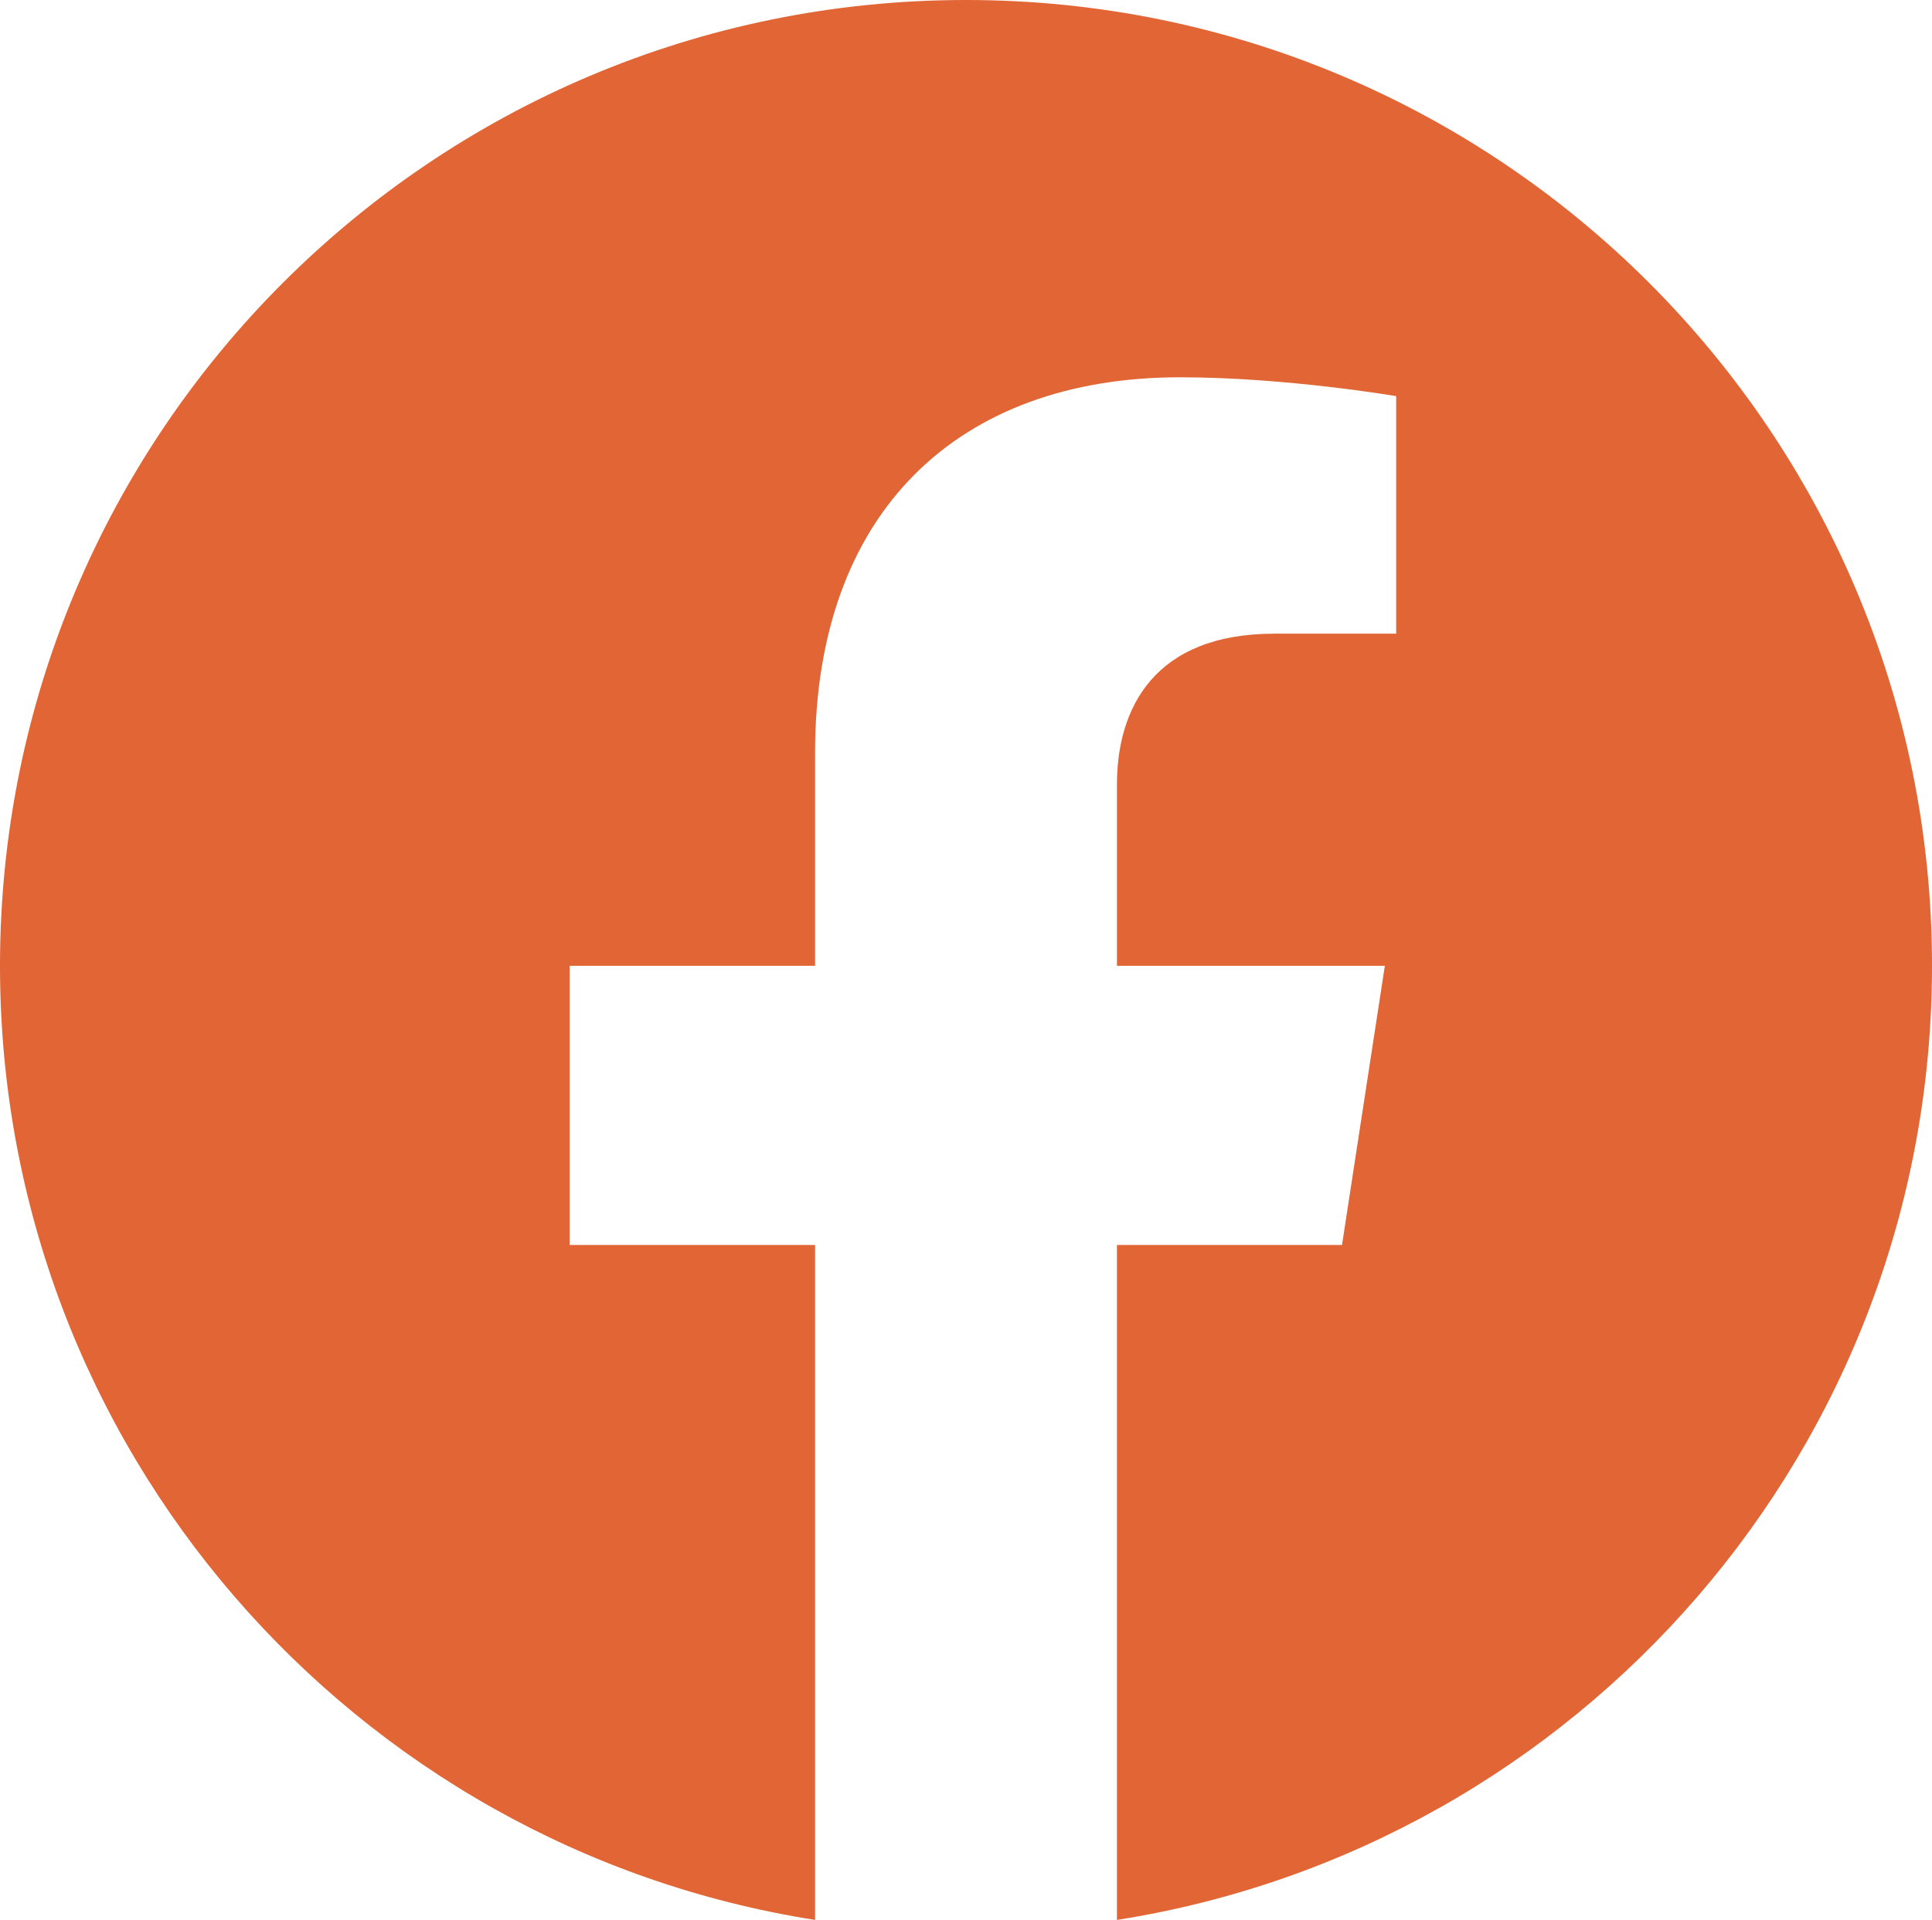 <?xml version="1.0" encoding="UTF-8"?><svg id="Layer_1" xmlns="http://www.w3.org/2000/svg" viewBox="0 0 496 493"><defs><style>.cls-1{fill:#e16535;}</style></defs><path class="cls-1" d="m496,248C496,111,385,0,248,0S0,111,0,248c0,123.78,90.69,226.38,209.25,245v-173.31h-63v-71.69h63v-54.64c0-62.15,37-96.48,93.67-96.48,27.14,0,55.52,4.84,55.52,4.84v61h-31.28c-30.8,0-40.41,19.12-40.41,38.73v46.55h68.78l-11,71.69h-57.78v173.31c118.56-18.62,209.25-121.22,209.25-245Z"/></svg>